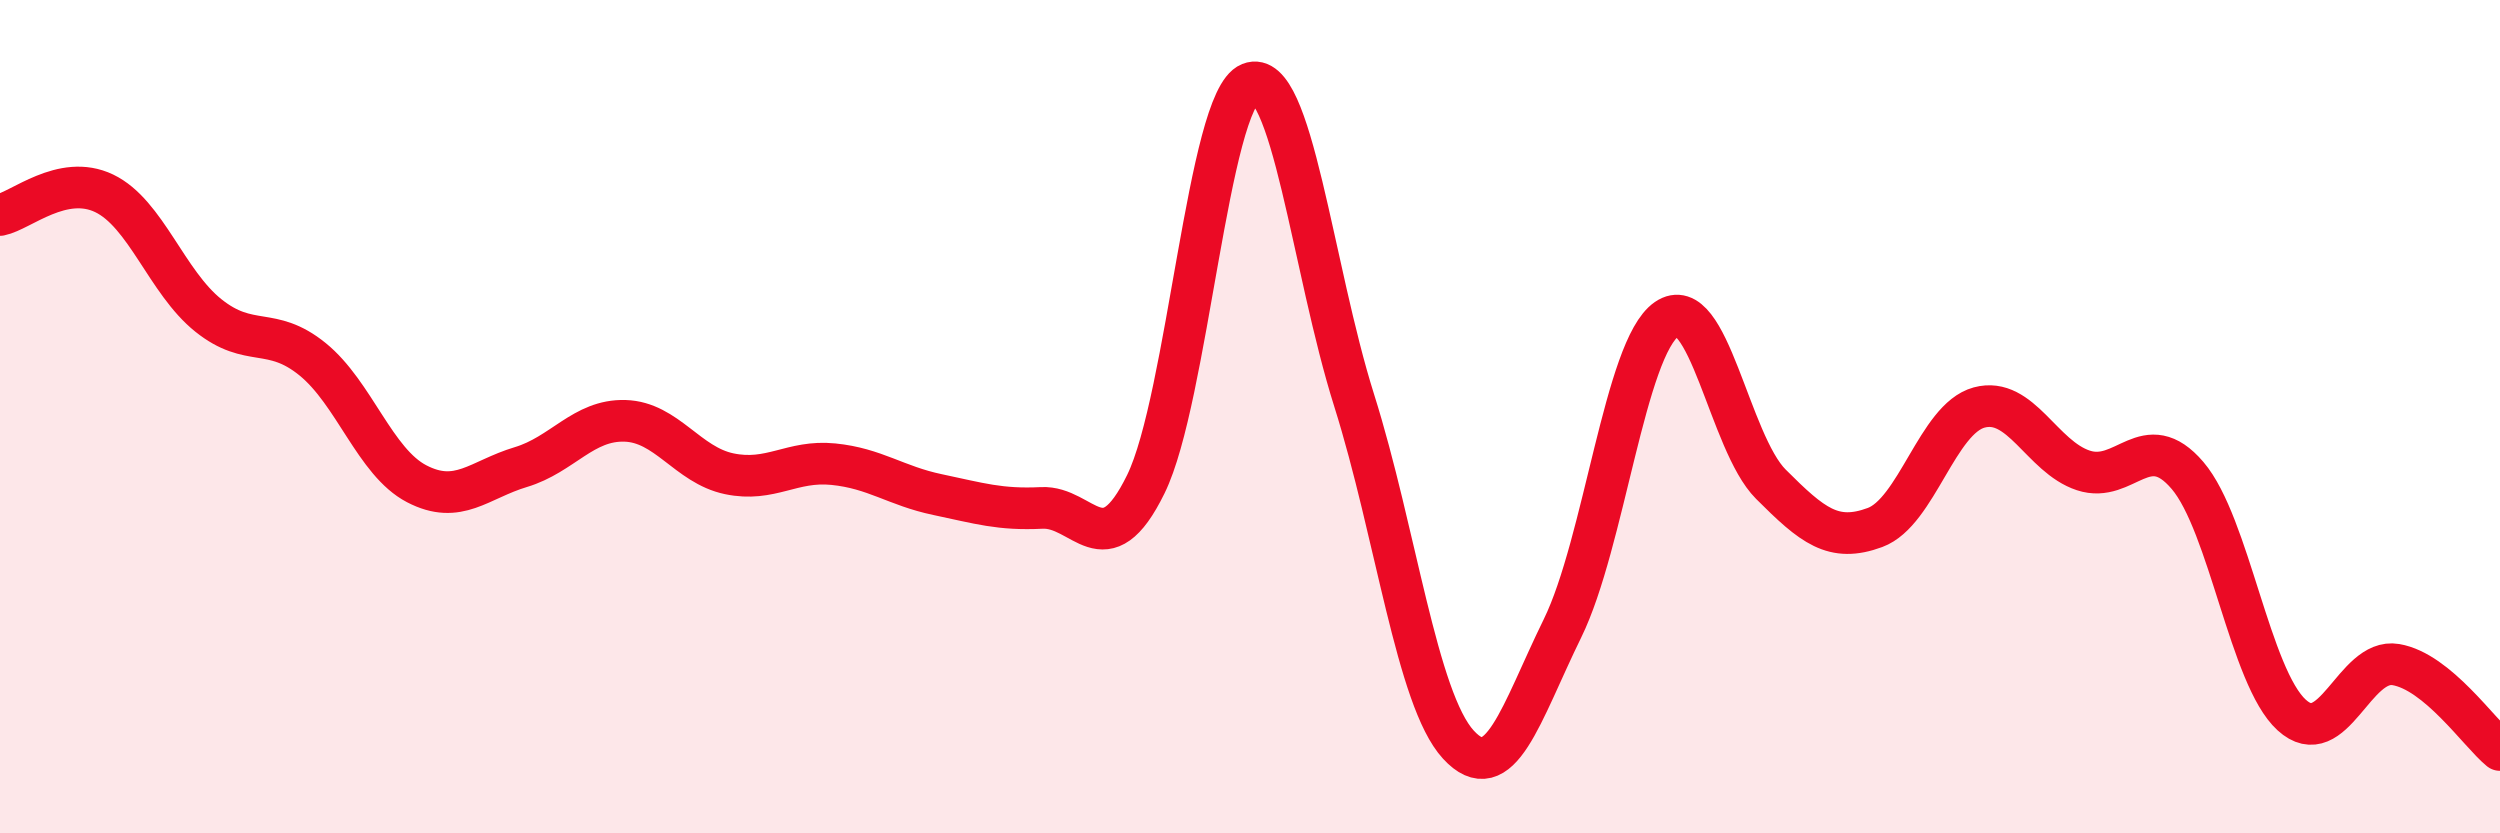 
    <svg width="60" height="20" viewBox="0 0 60 20" xmlns="http://www.w3.org/2000/svg">
      <path
        d="M 0,5.16 C 0.5,5.06 1.5,4.16 2.5,4.64 C 3.5,5.12 4,6.77 5,7.57 C 6,8.37 6.5,7.81 7.5,8.62 C 8.5,9.43 9,11.09 10,11.61 C 11,12.13 11.5,11.51 12.5,11.21 C 13.5,10.91 14,10.07 15,10.1 C 16,10.13 16.5,11.16 17.5,11.37 C 18.5,11.58 19,11.04 20,11.14 C 21,11.24 21.5,11.66 22.5,11.87 C 23.5,12.08 24,12.24 25,12.19 C 26,12.14 26.5,13.66 27.5,11.62 C 28.5,9.58 29,2.4 30,2 C 31,1.6 31.5,6.44 32.5,9.61 C 33.5,12.78 34,16.78 35,17.87 C 36,18.96 36.5,17.12 37.5,15.08 C 38.5,13.04 39,8.35 40,7.66 C 41,6.97 41.5,10.62 42.5,11.62 C 43.5,12.62 44,13.03 45,12.66 C 46,12.29 46.5,10.05 47.5,9.78 C 48.5,9.51 49,10.96 50,11.29 C 51,11.62 51.5,10.24 52.5,11.41 C 53.5,12.58 54,16.25 55,17.16 C 56,18.07 56.5,15.78 57.5,15.95 C 58.5,16.12 59.5,17.59 60,18L60 20L0 20Z"
        fill="#EB0A25"
        opacity="0.1"
        stroke-linecap="round"
        stroke-linejoin="round"
      />
      <path
        d="M 0,5.16 C 0.5,5.06 1.5,4.16 2.5,4.64 C 3.5,5.12 4,6.77 5,7.57 C 6,8.37 6.5,7.81 7.5,8.62 C 8.5,9.43 9,11.09 10,11.61 C 11,12.13 11.5,11.51 12.5,11.21 C 13.5,10.91 14,10.07 15,10.1 C 16,10.13 16.5,11.16 17.5,11.37 C 18.5,11.58 19,11.04 20,11.14 C 21,11.24 21.5,11.66 22.5,11.87 C 23.5,12.08 24,12.24 25,12.19 C 26,12.14 26.5,13.66 27.5,11.62 C 28.5,9.58 29,2.4 30,2 C 31,1.6 31.5,6.44 32.5,9.61 C 33.5,12.78 34,16.78 35,17.87 C 36,18.96 36.5,17.12 37.5,15.08 C 38.5,13.04 39,8.35 40,7.66 C 41,6.97 41.5,10.62 42.5,11.62 C 43.5,12.62 44,13.03 45,12.66 C 46,12.29 46.5,10.05 47.5,9.78 C 48.5,9.51 49,10.96 50,11.29 C 51,11.62 51.5,10.24 52.5,11.41 C 53.5,12.58 54,16.25 55,17.16 C 56,18.07 56.5,15.78 57.5,15.95 C 58.5,16.12 59.5,17.59 60,18"
        stroke="#EB0A25"
        stroke-width="1"
        fill="none"
        stroke-linecap="round"
        stroke-linejoin="round"
      />
    </svg>
  